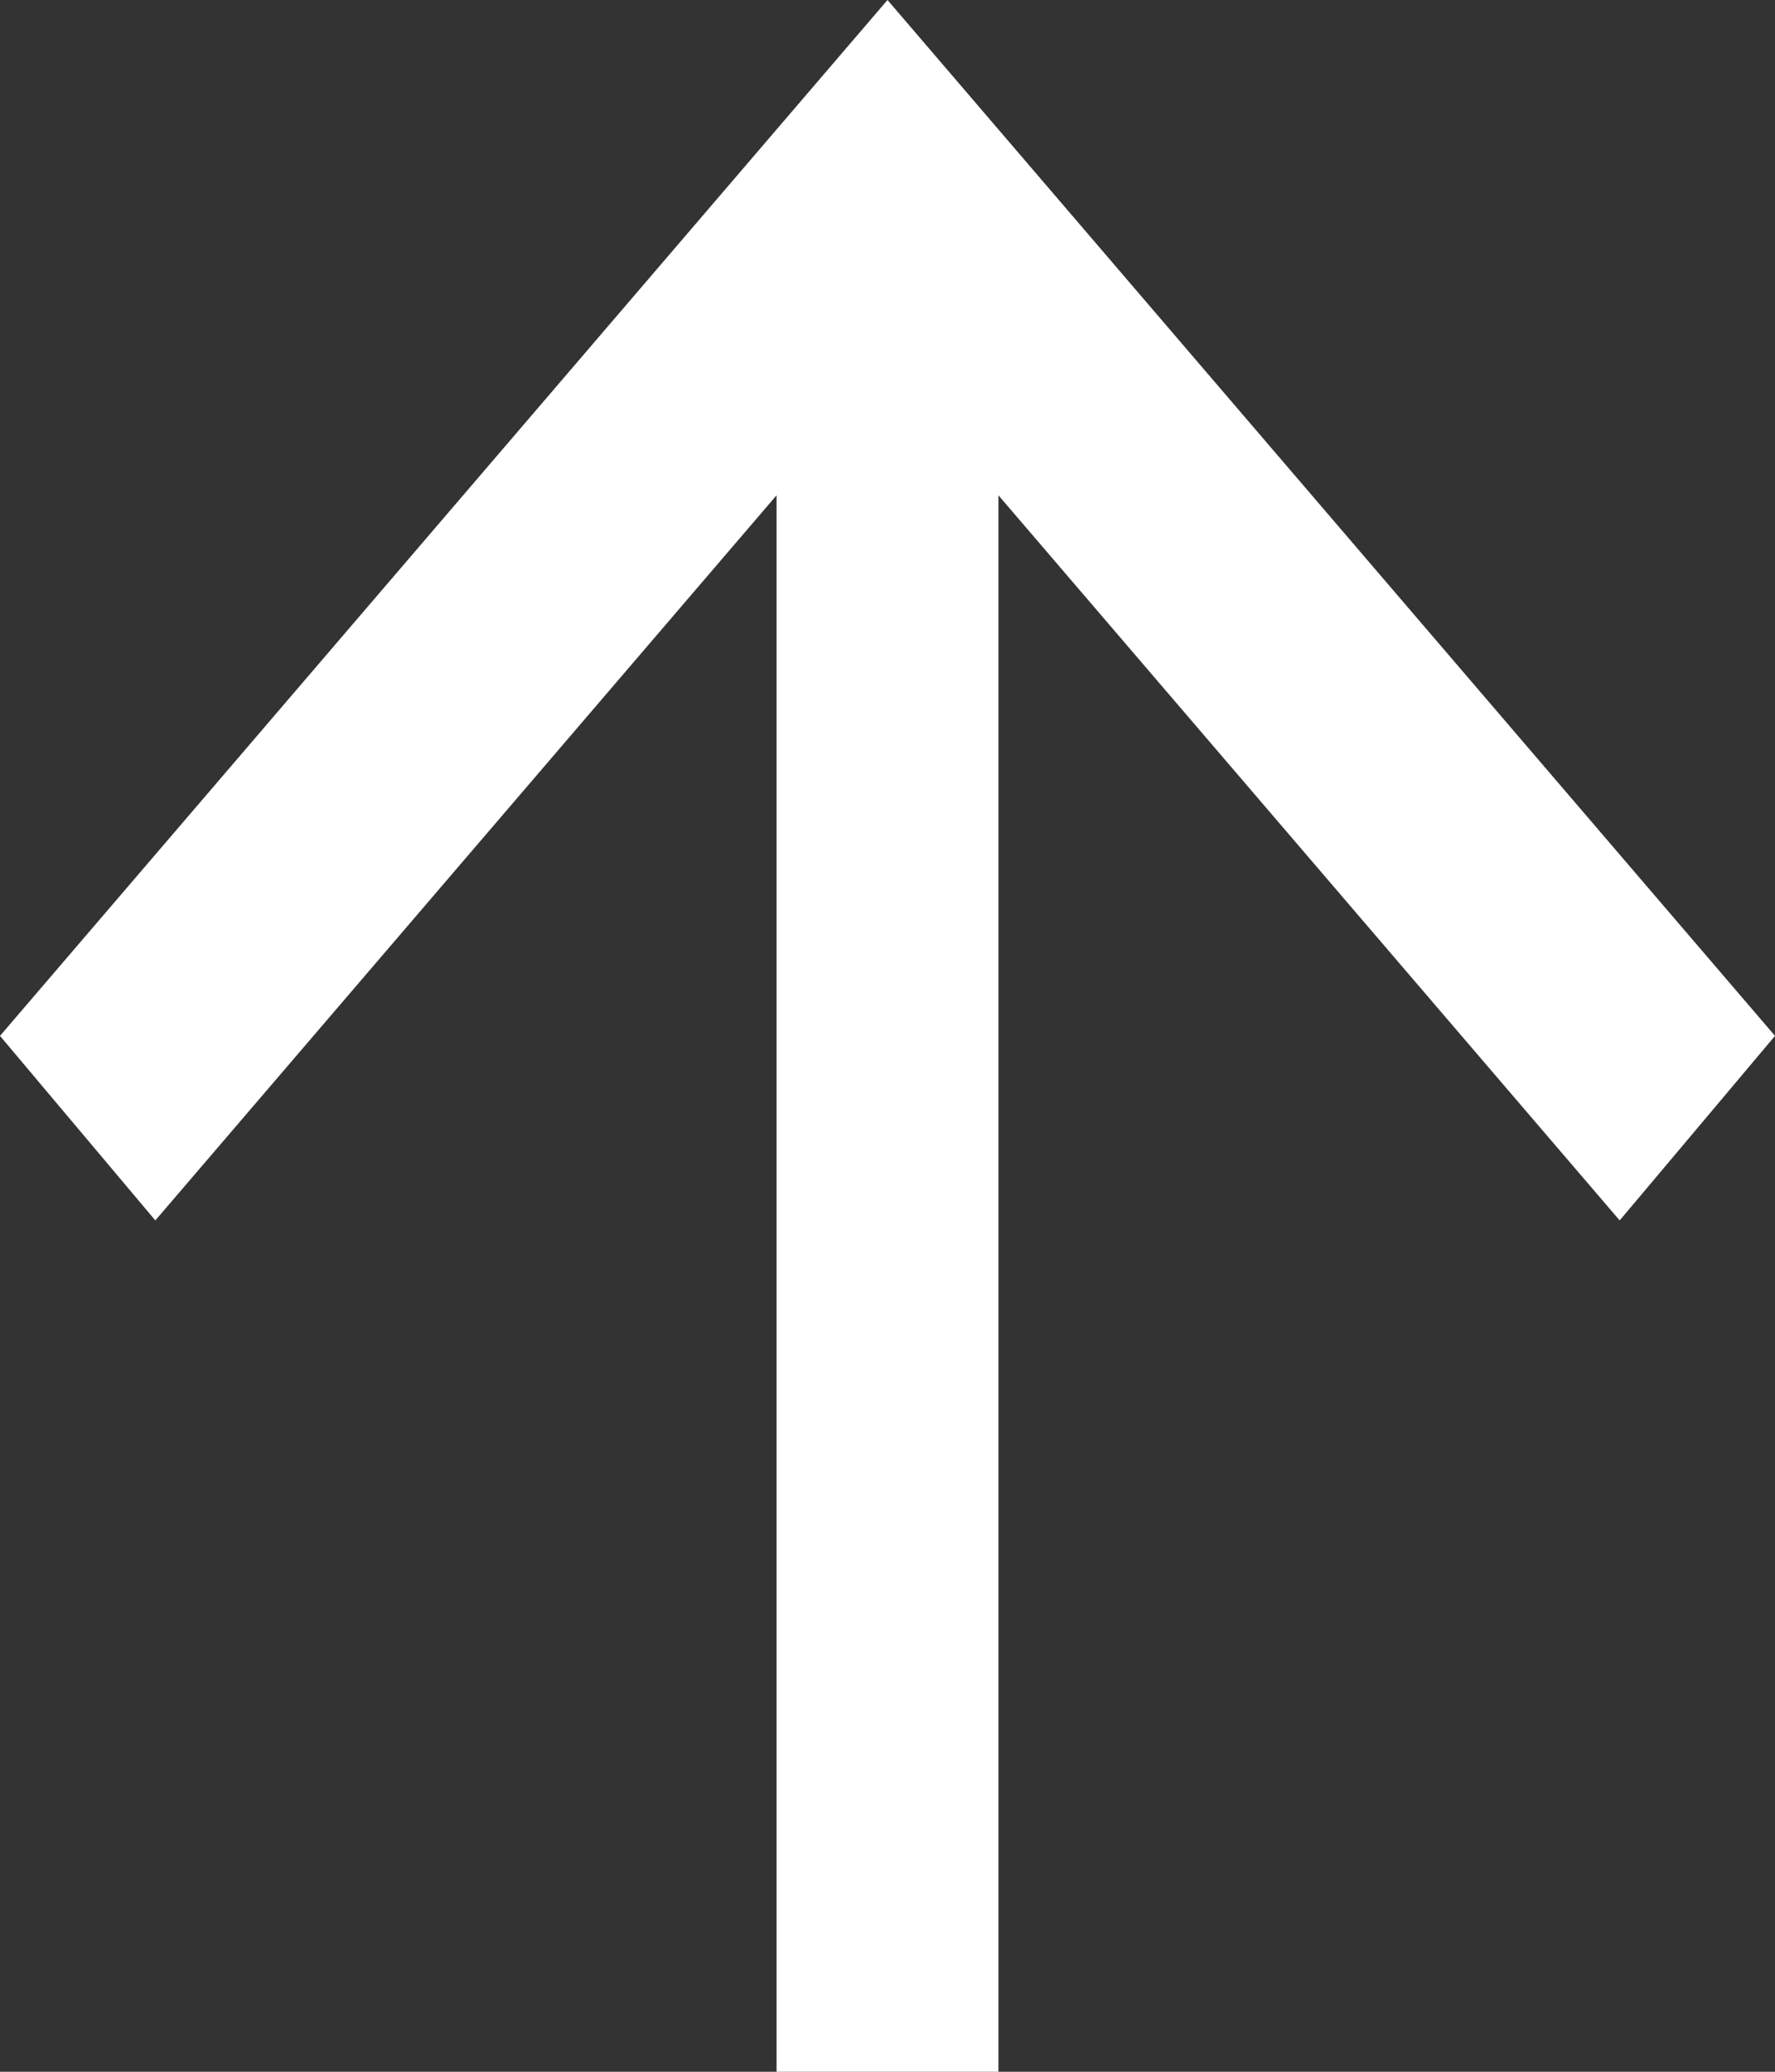 <svg width="24" height="28" viewBox="0 0 24 28" fill="none" xmlns="http://www.w3.org/2000/svg">
<rect x="0" y="0" width="24" height="28" fill="#333333" stroke="none"/>
<path d="M10.5 6.694L2.1 16.494L-5.1903e-07 14L12 -6.18452e-07L24 14L21.9 16.494L13.5 6.694L13.5 28L10.5 28L10.5 6.694Z" fill="white"/>
</svg>
